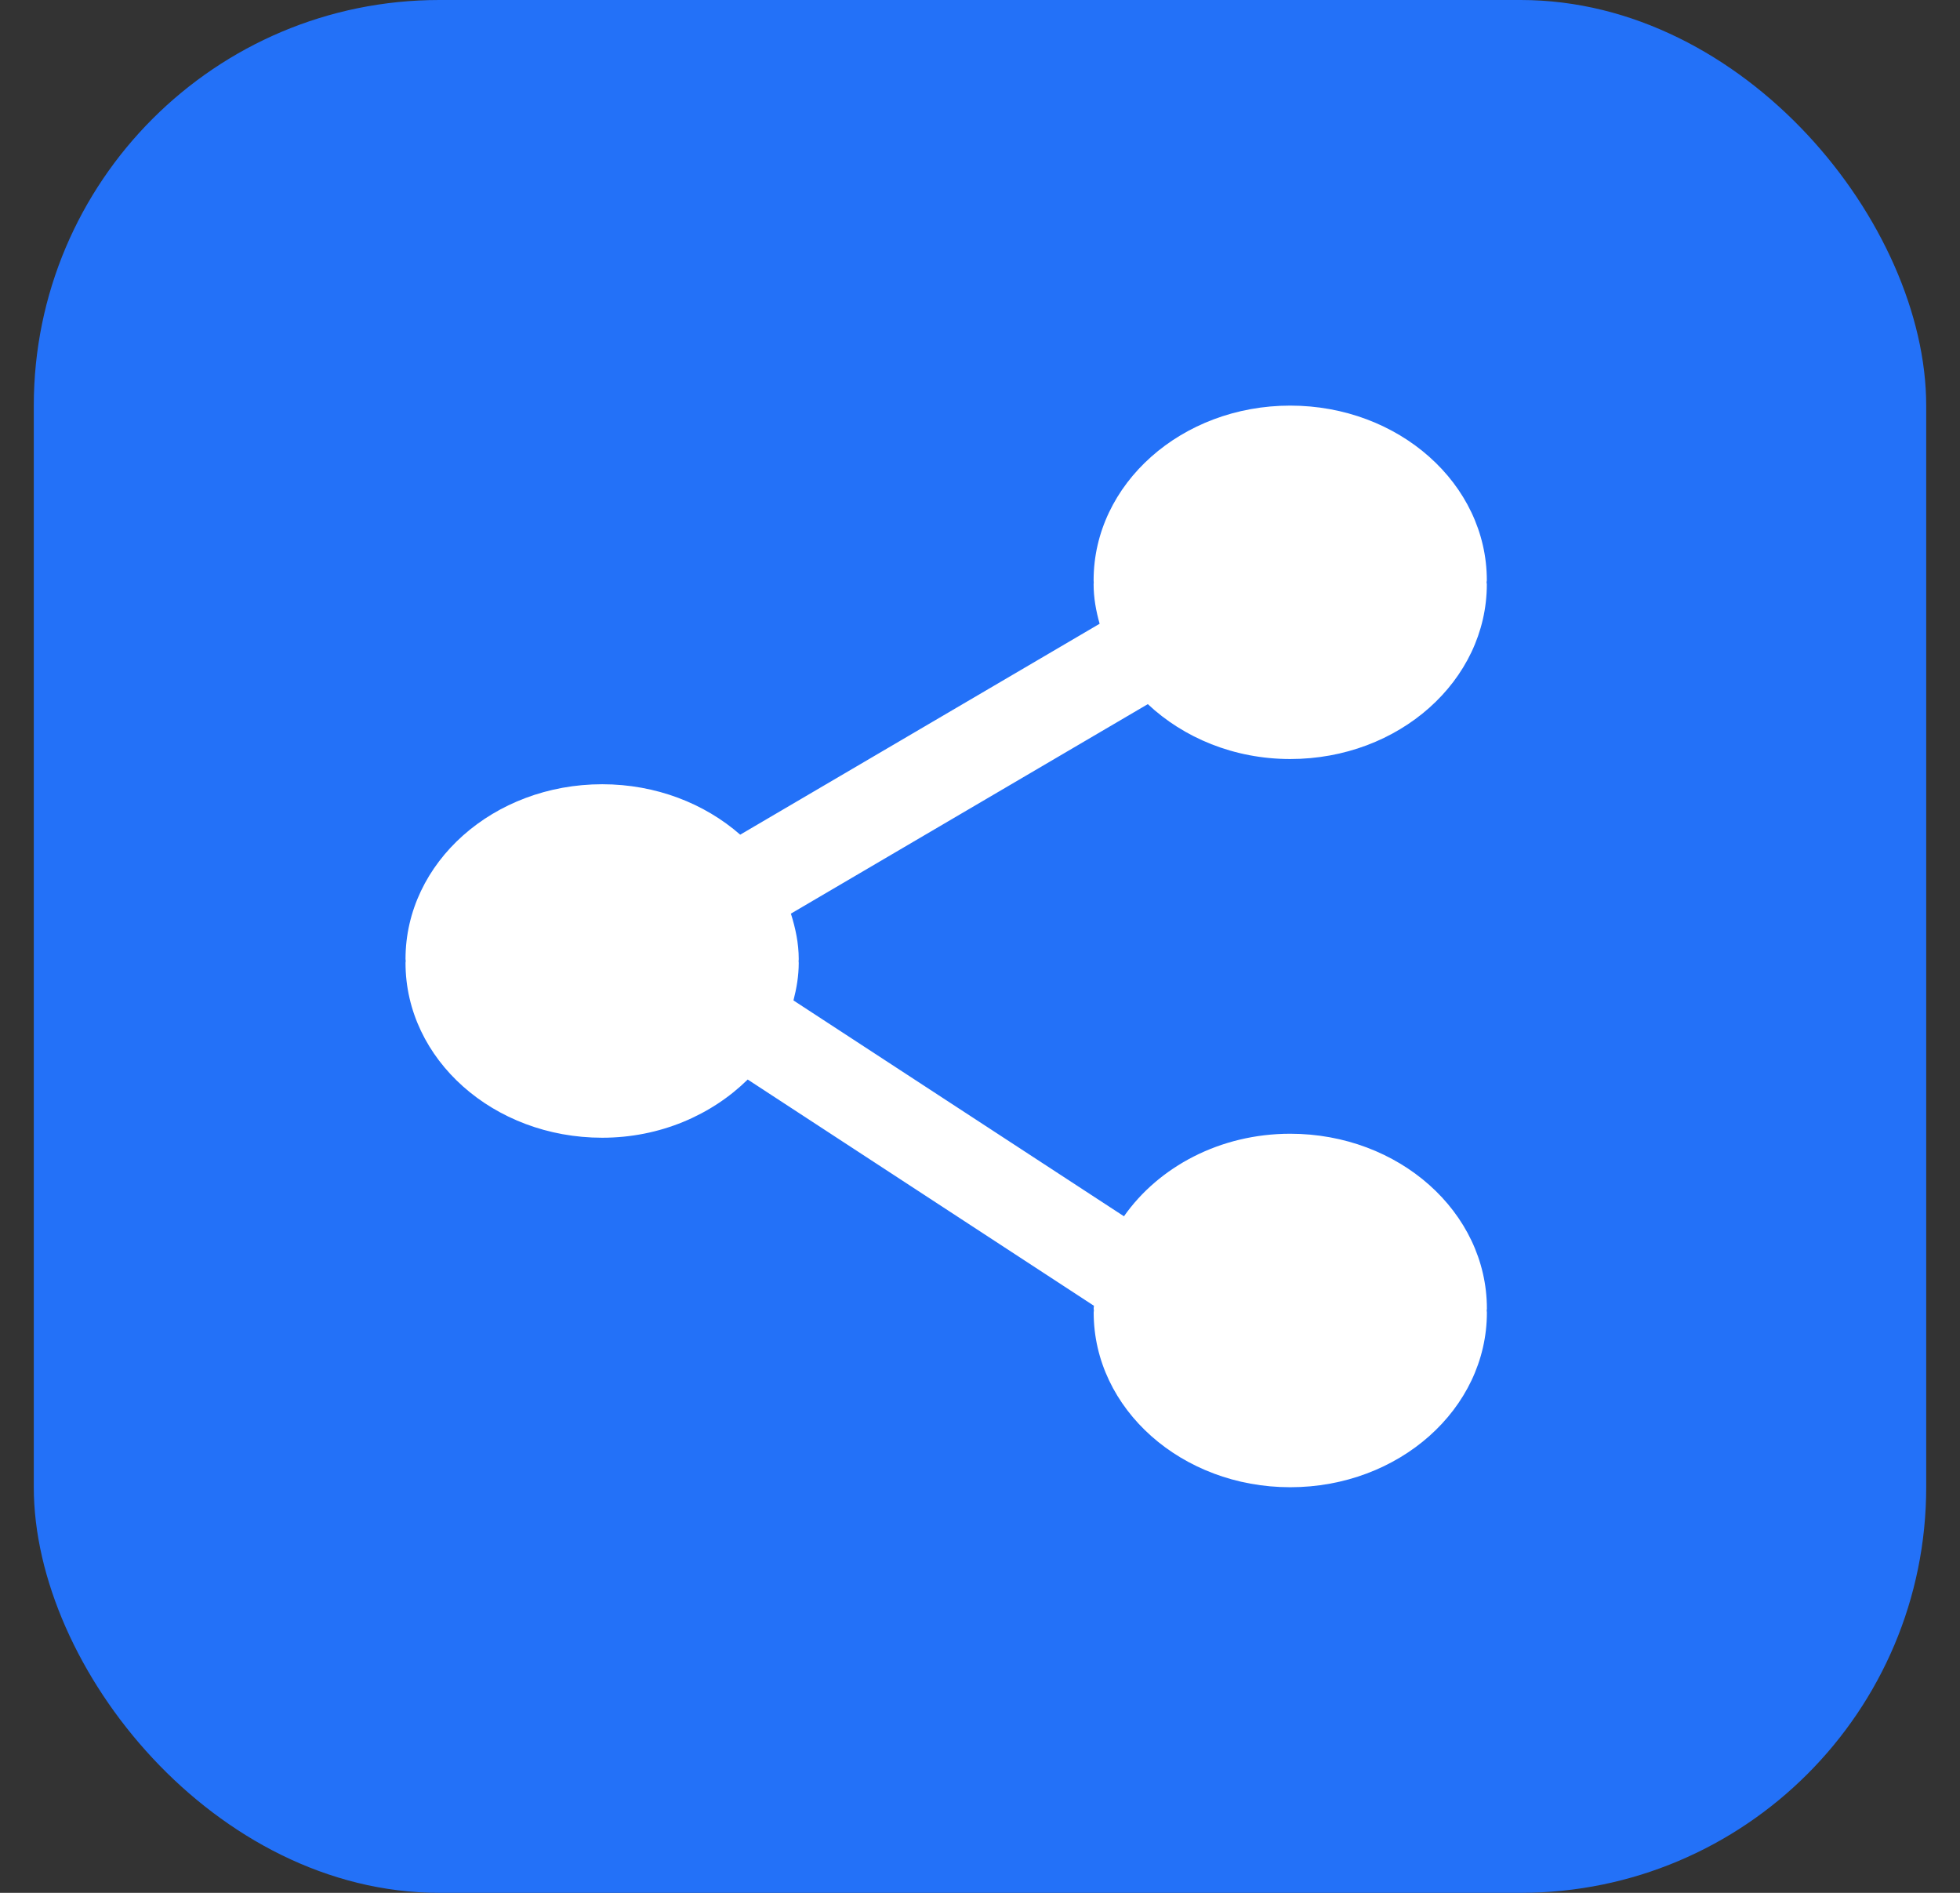 <svg width="29" height="28" viewBox="0 0 29 28" fill="none" xmlns="http://www.w3.org/2000/svg">
<rect x="0" y="0" width="29" height="28" fill="#333333" stroke="none"/>
<rect x="0.5" width="28" height="28" rx="6" fill="#2371F8"/>
<path d="M19.09 11.228C20.697 11.228 21.999 10.07 21.999 8.642C21.999 8.633 21.995 8.623 21.995 8.614C21.995 8.603 21.999 8.594 21.999 8.585C21.999 7.157 20.697 6 19.09 6C17.483 6 16.181 7.157 16.181 8.585C16.181 8.597 16.183 8.606 16.183 8.618C16.183 8.627 16.181 8.635 16.181 8.642C16.181 8.845 16.217 9.039 16.27 9.227L10.952 12.347C10.426 11.886 9.705 11.601 8.91 11.601C7.302 11.601 6 12.758 6 14.187C6 14.197 6.003 14.206 6.003 14.216C6.003 14.226 6 14.235 6 14.243C6 15.672 7.302 16.83 8.91 16.83C9.767 16.83 10.53 16.493 11.063 15.969L16.186 19.316C16.184 19.33 16.182 19.343 16.182 19.358C16.182 19.367 16.185 19.377 16.185 19.386C16.184 19.396 16.182 19.406 16.182 19.415C16.182 20.843 17.484 22 19.09 22C20.698 22 22 20.843 22 19.415C22 19.405 21.997 19.395 21.997 19.386C21.997 19.377 22 19.366 22 19.358C22 17.93 20.698 16.771 19.09 16.771C18.05 16.771 17.143 17.262 16.63 17.992L11.74 14.799C11.786 14.62 11.818 14.437 11.818 14.244C11.818 14.236 11.816 14.227 11.816 14.219C11.816 14.208 11.818 14.198 11.818 14.188C11.818 13.954 11.77 13.73 11.702 13.515L16.983 10.416C17.512 10.913 18.258 11.228 19.09 11.228Z" fill="white"/>
</svg>
